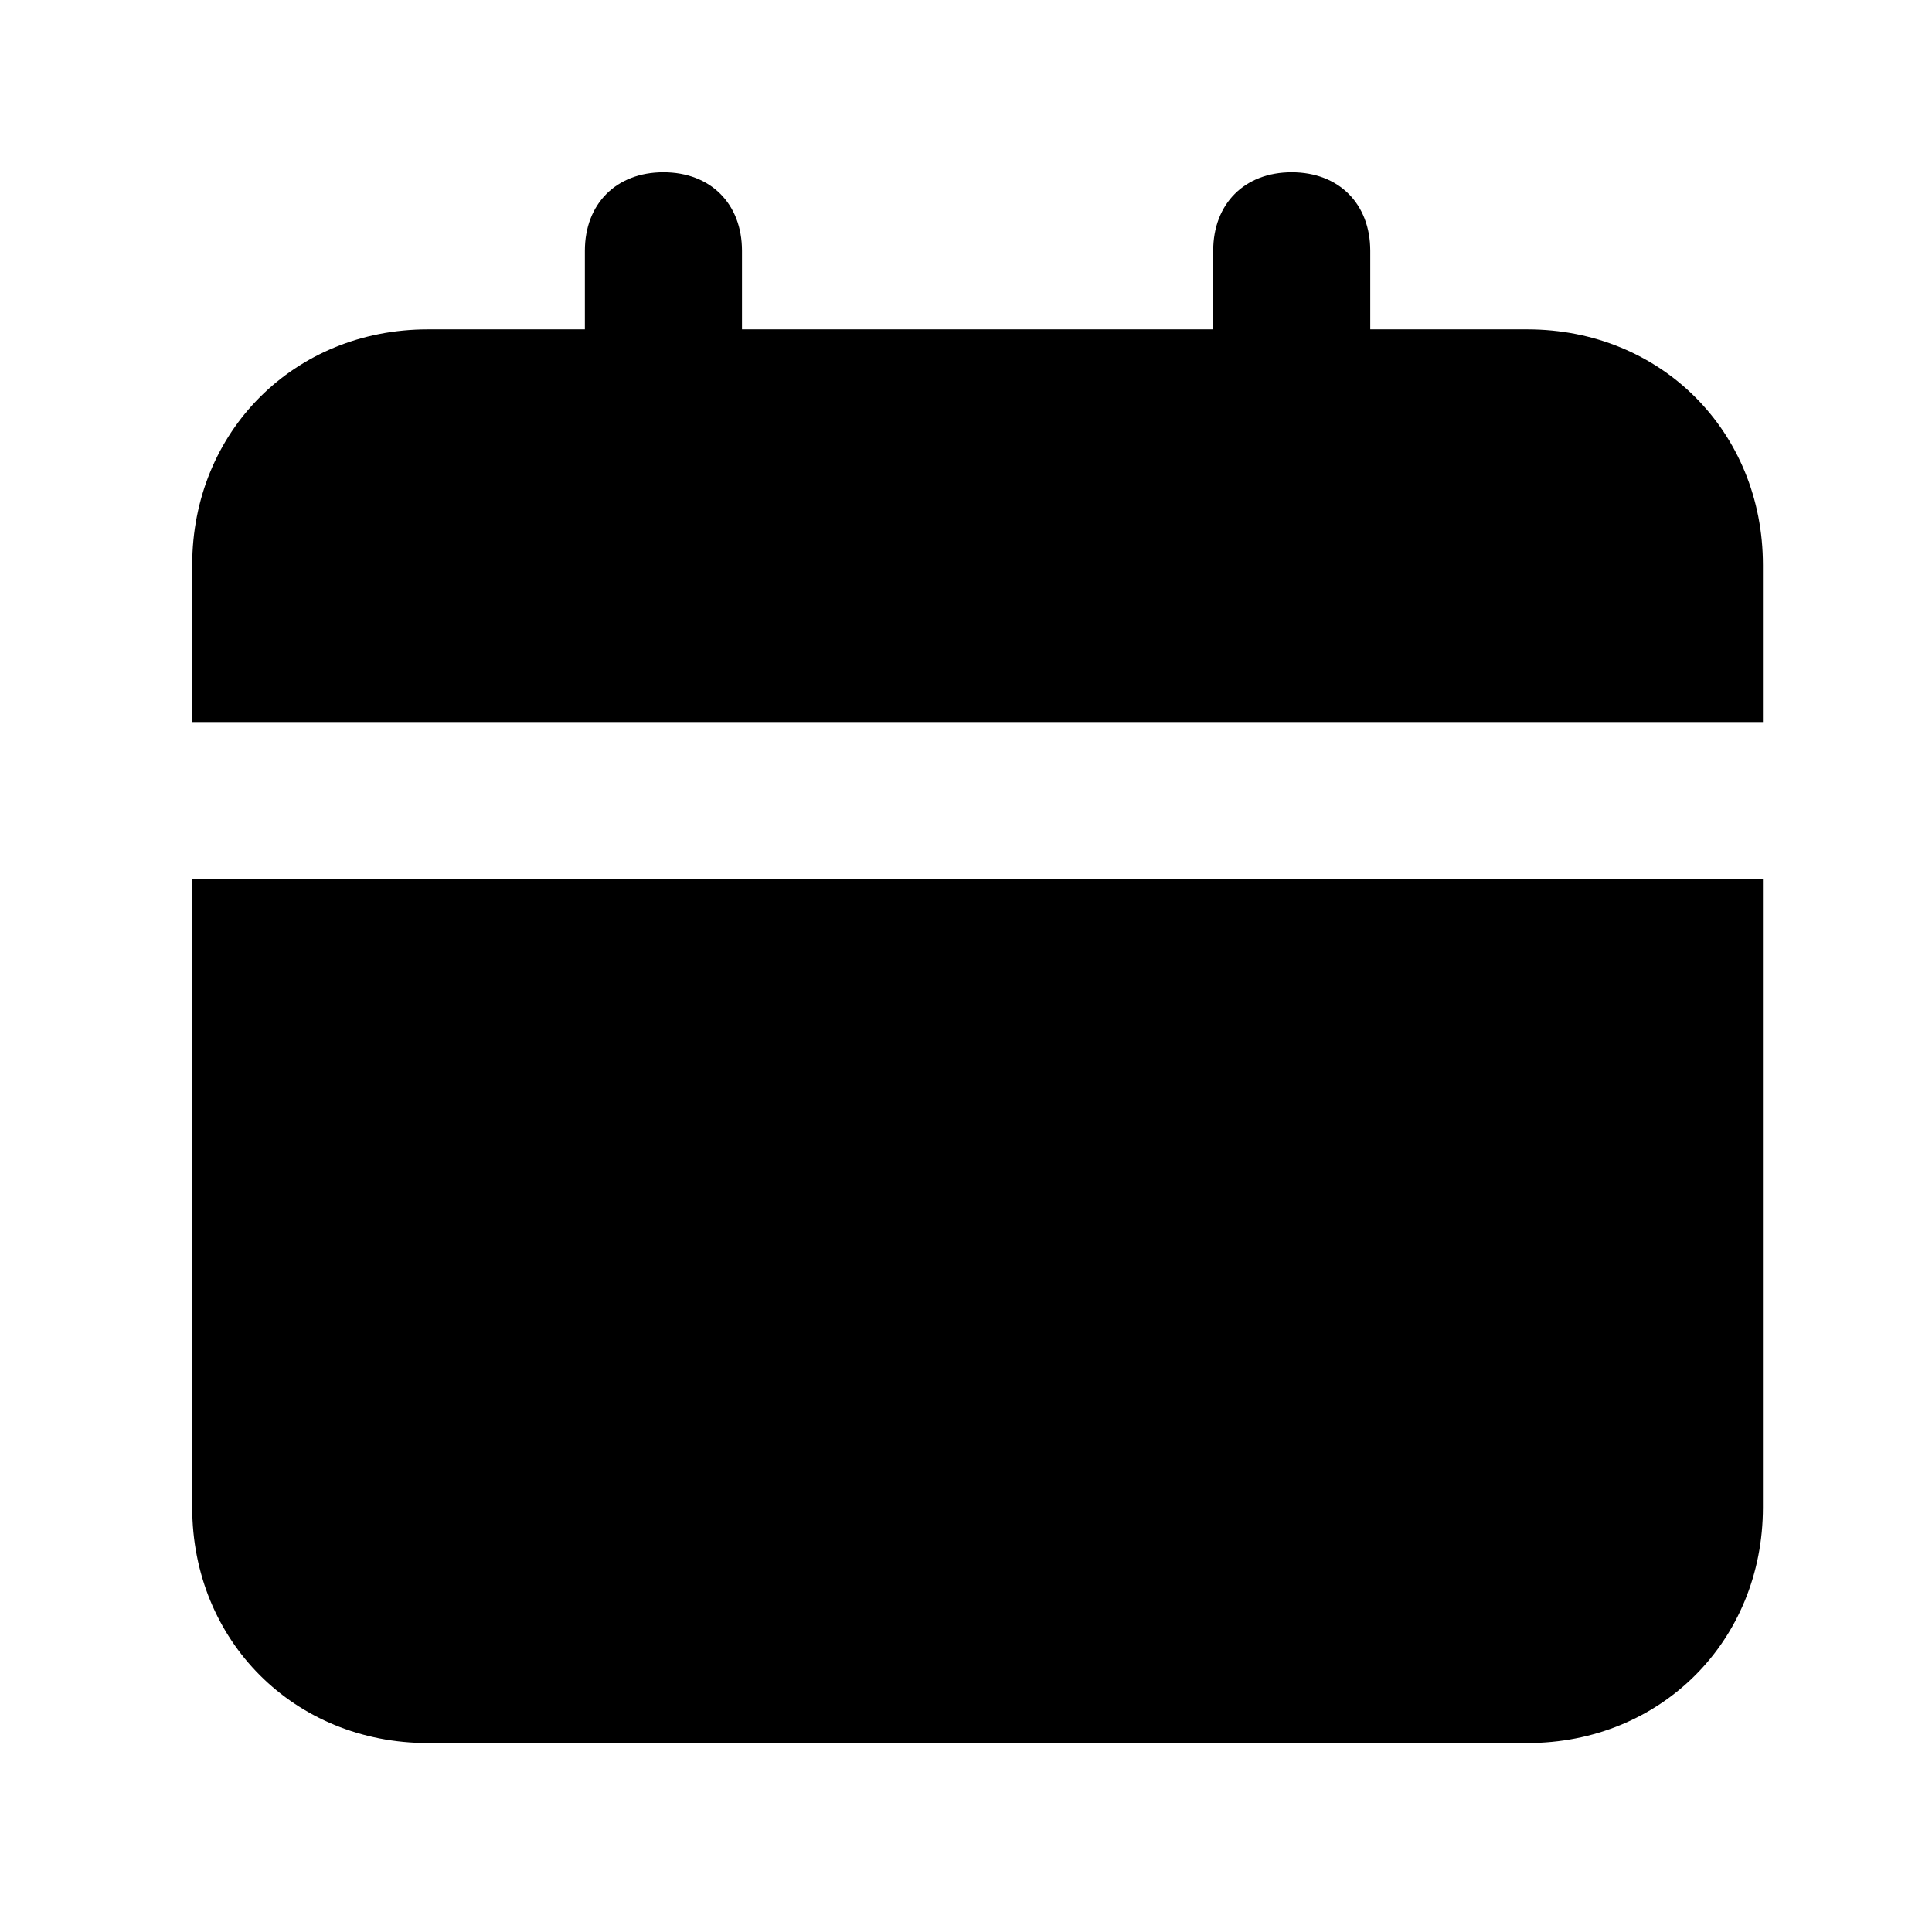 <svg width="41" height="41" viewBox="0 0 41 41" fill="none" xmlns="http://www.w3.org/2000/svg">
<path d="M4.079 31.99C4.079 34.823 6.246 36.99 9.079 36.99H32.412C35.246 36.99 37.412 34.823 37.412 31.99V18.656H4.079V31.99ZM32.412 6.99H29.079V5.323C29.079 4.323 28.412 3.656 27.412 3.656C26.412 3.656 25.746 4.323 25.746 5.323V6.99H15.746V5.323C15.746 4.323 15.079 3.656 14.079 3.656C13.079 3.656 12.412 4.323 12.412 5.323V6.99H9.079C6.246 6.99 4.079 9.156 4.079 11.99V15.323H37.412V11.99C37.412 9.156 35.246 6.99 32.412 6.99Z" fill="black"/>
</svg>
